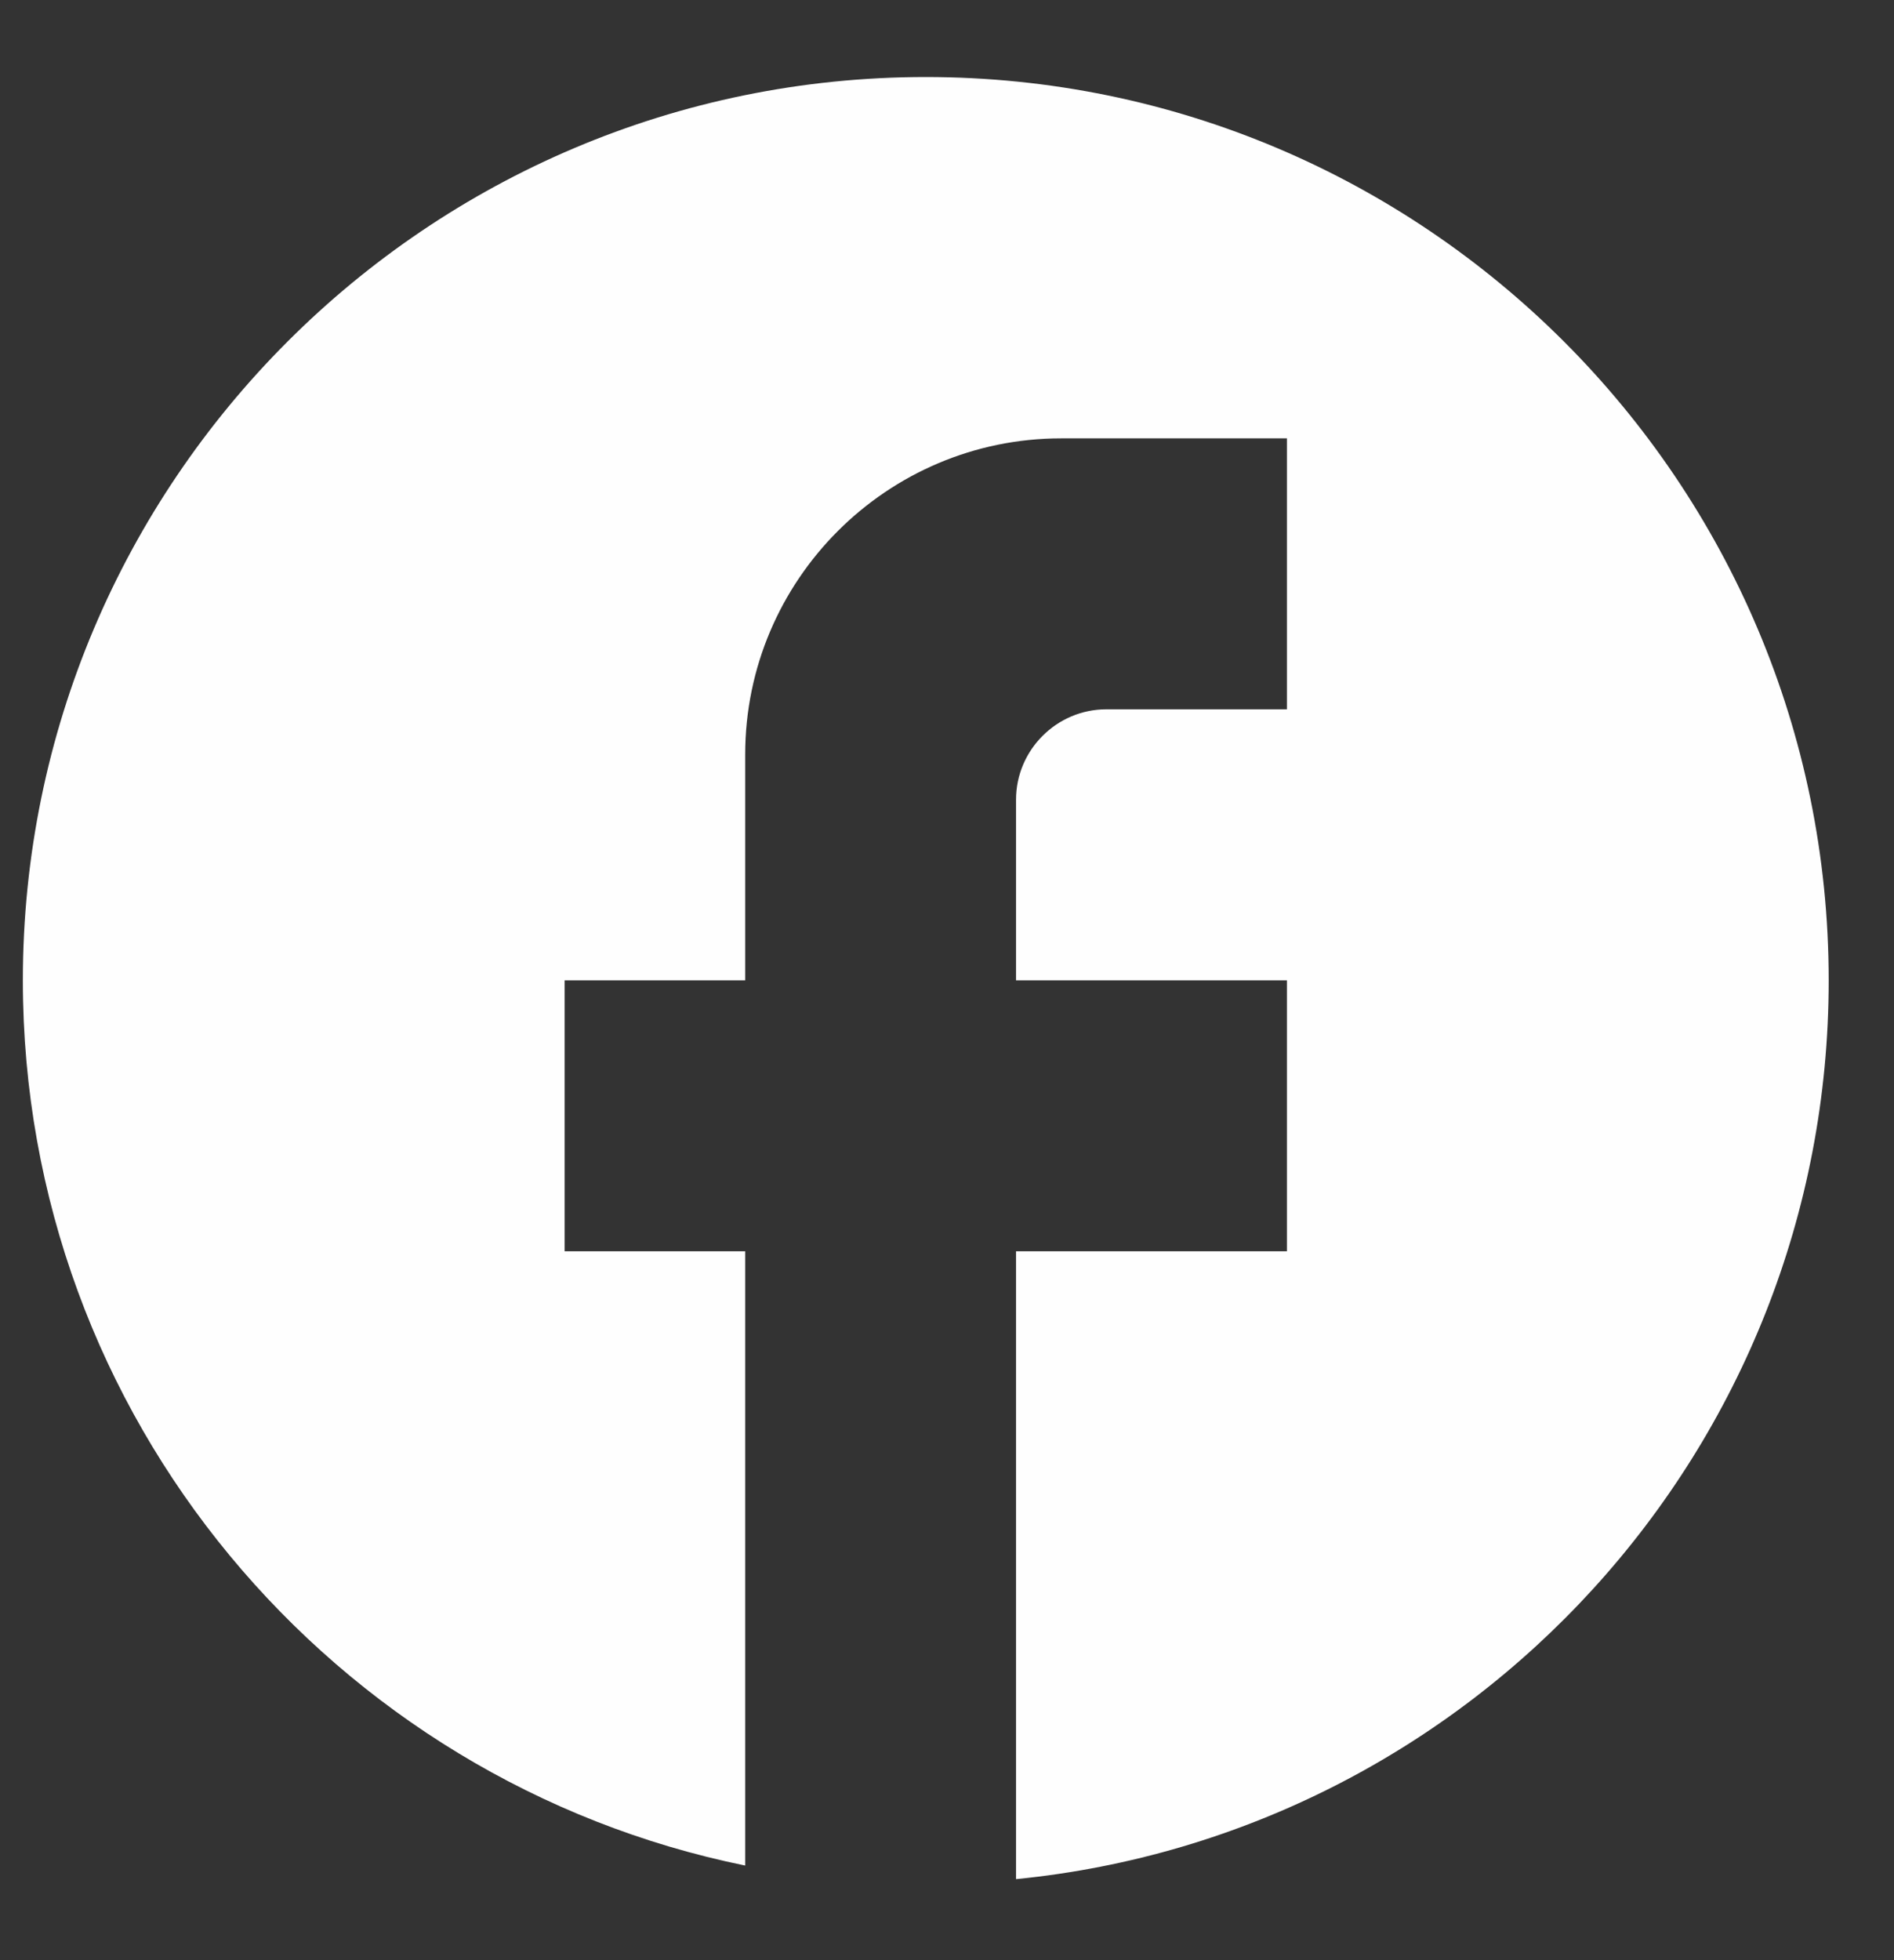 <svg width="29" height="30" viewBox="0 0 29 30" fill="none" xmlns="http://www.w3.org/2000/svg">
<rect x="0" y="0" width="29" height="30" fill="#333333" stroke="none"/>
<path d="M28 15.004C28 7.373 21.806 1.179 14.175 1.179C6.543 1.179 0.35 7.373 0.35 15.004C0.35 21.695 5.105 27.267 11.41 28.552V19.151H8.645V15.004H11.41V11.548C11.41 8.879 13.58 6.709 16.248 6.709H19.705V10.856H16.94C16.179 10.856 15.557 11.479 15.557 12.239V15.004H19.705V19.151H15.557V28.76C22.539 28.069 28 22.179 28 15.004Z" fill="#FEFEFE"/>
</svg>
